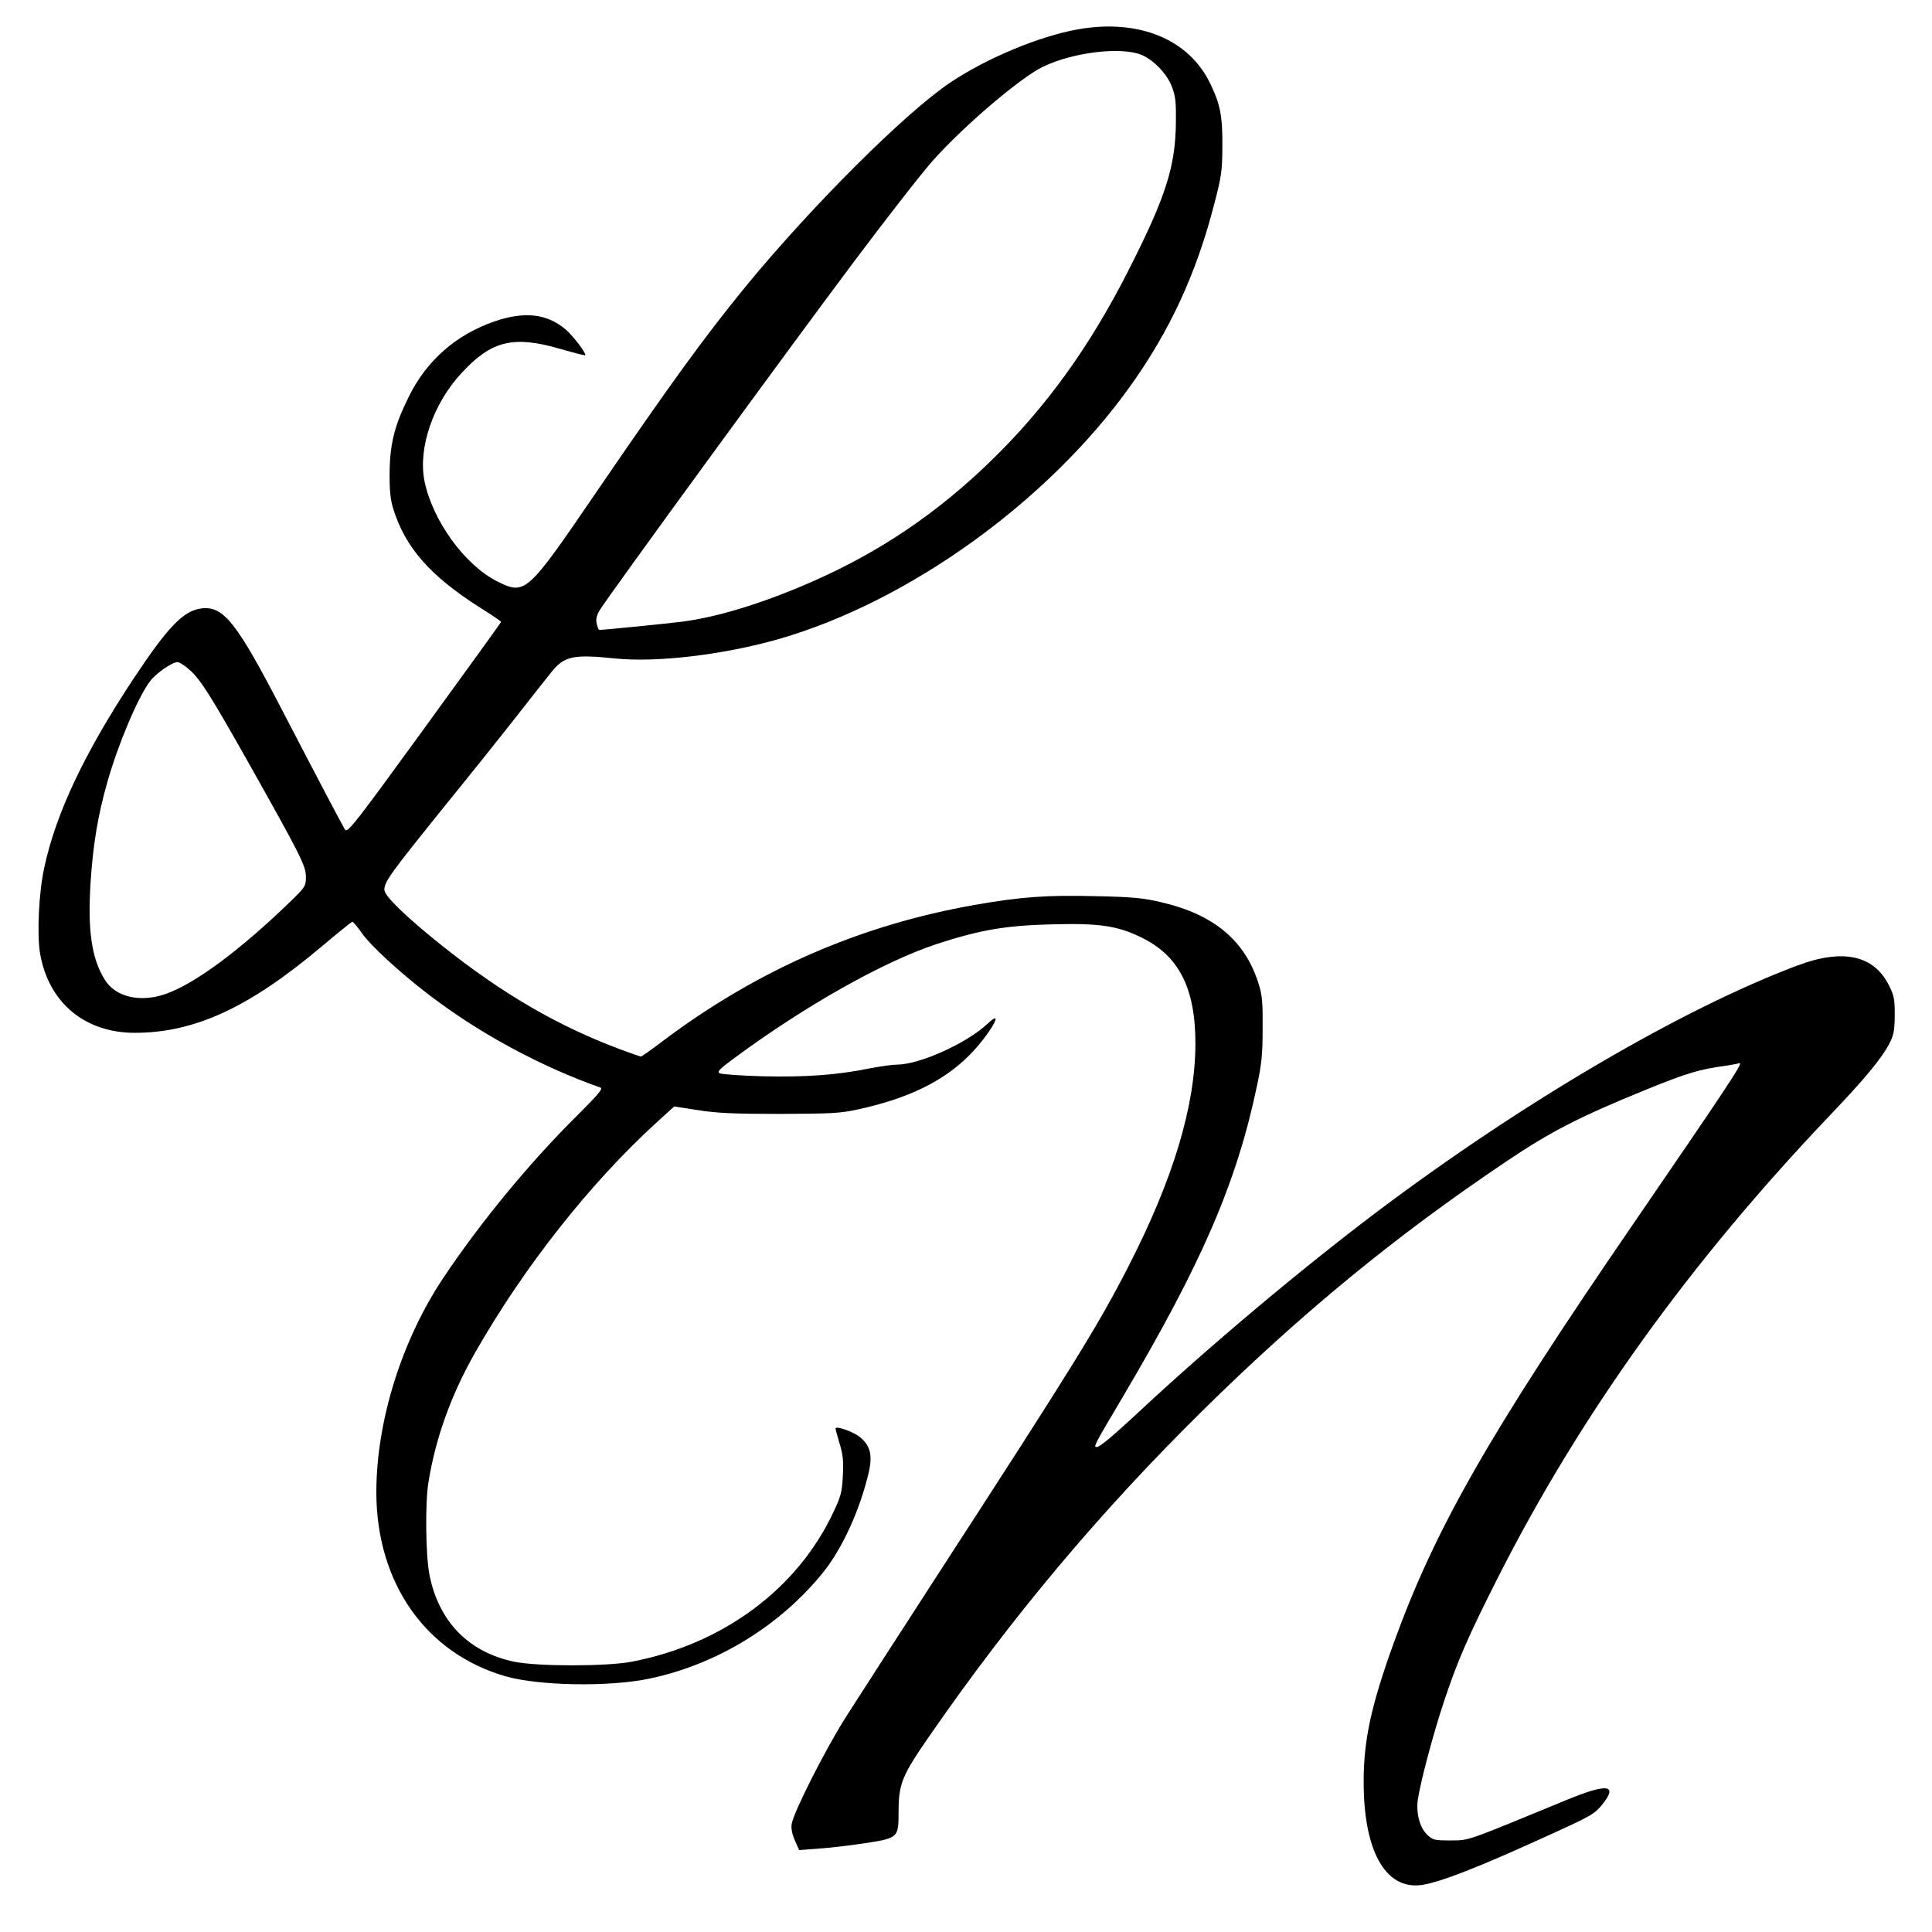 <?xml version="1.0" standalone="no"?>
<!DOCTYPE svg PUBLIC "-//W3C//DTD SVG 20010904//EN"
 "http://www.w3.org/TR/2001/REC-SVG-20010904/DTD/svg10.dtd">
<svg version="1.0" xmlns="http://www.w3.org/2000/svg"
 width="960pt" height="960pt" viewBox="0 0 960 960"
 preserveAspectRatio="xMidYMid meet">
<g transform="translate(0,960) scale(0.1,-0.1)"
fill="#000000" stroke="none">
<path d="M5355 9454 c-190 -34 -448 -141 -630 -262 -223 -148 -692 -616 -1021
-1017 -205 -251 -372 -481 -744 -1025 -342 -501 -350 -508 -489 -439 -162 81
-323 304 -362 500 -32 164 43 384 186 537 148 160 257 186 490 118 66 -19 121
-33 123 -31 7 7 -57 92 -94 125 -93 81 -205 95 -357 43 -191 -66 -338 -195
-426 -375 -71 -142 -94 -235 -95 -378 -1 -85 4 -131 17 -175 60 -195 183 -336
435 -496 56 -35 102 -66 102 -69 0 -3 -172 -240 -381 -528 -340 -468 -382
-522 -394 -505 -12 18 -130 242 -315 598 -224 432 -289 514 -397 502 -90 -10
-166 -88 -338 -347 -244 -369 -387 -670 -445 -941 -27 -122 -37 -331 -21 -426
42 -244 221 -395 471 -395 295 0 566 124 925 426 82 69 152 126 156 126 4 0
26 -26 49 -59 43 -61 185 -192 330 -303 249 -191 553 -356 853 -462 15 -5 -7
-31 -120 -144 -236 -234 -478 -529 -661 -803 -207 -311 -332 -712 -332 -1065
1 -451 246 -800 644 -914 167 -47 513 -53 713 -11 335 70 650 263 864 529 93
116 179 302 224 488 22 91 11 140 -42 183 -30 25 -109 54 -121 45 -2 -1 7 -34
19 -74 18 -59 21 -89 17 -164 -4 -81 -10 -102 -46 -178 -179 -384 -550 -658
-1003 -745 -128 -24 -467 -24 -584 0 -226 47 -375 199 -421 432 -19 96 -22
357 -5 460 36 222 113 435 232 644 240 422 570 841 900 1142 l89 81 117 -18
c95 -15 175 -19 408 -19 261 1 300 3 391 23 247 54 422 139 551 269 100 101
182 243 90 156 -103 -97 -338 -203 -450 -203 -23 0 -85 -9 -137 -19 -161 -33
-320 -44 -531 -39 -108 3 -204 10 -213 15 -14 8 -1 21 71 74 351 260 743 481
1007 568 218 71 342 92 572 98 235 6 323 -6 443 -64 188 -90 271 -252 271
-527 0 -309 -110 -675 -334 -1111 -152 -296 -271 -488 -954 -1541 -192 -297
-393 -608 -447 -693 -101 -158 -262 -476 -271 -534 -4 -20 2 -50 15 -81 l22
-49 92 7 c50 3 153 15 227 26 176 27 175 26 175 163 1 135 18 175 152 369 410
593 849 1116 1359 1619 492 485 960 869 1506 1236 224 151 367 224 703 361
203 82 261 99 395 117 25 4 53 9 64 12 20 5 -70 -130 -524 -792 -721 -1051
-989 -1520 -1195 -2090 -111 -307 -149 -481 -149 -685 -1 -343 106 -538 283
-517 91 11 291 89 670 263 180 82 197 93 233 138 79 99 26 106 -178 22 -512
-211 -481 -200 -576 -201 -82 0 -88 2 -117 29 -36 35 -55 105 -46 173 13 88
76 326 130 488 68 205 120 323 270 620 410 808 951 1561 1645 2290 175 183
259 285 298 359 22 44 26 64 27 141 0 79 -3 97 -28 147 -75 152 -229 186 -457
100 -572 -215 -1364 -679 -2082 -1219 -376 -283 -850 -681 -1199 -1008 -121
-112 -184 -165 -199 -165 -18 0 -14 7 128 247 396 670 567 1067 668 1548 23
108 28 156 28 285 1 133 -2 165 -21 225 -67 211 -220 340 -479 401 -94 22
-140 27 -330 31 -242 6 -370 -3 -598 -43 -572 -100 -1087 -325 -1558 -681 -53
-40 -100 -73 -103 -73 -3 0 -50 16 -103 36 -311 116 -587 277 -888 517 -174
139 -284 245 -284 275 0 41 28 79 283 396 139 171 310 385 381 476 71 91 145
184 164 208 65 82 109 92 320 70 209 -21 540 19 813 97 645 186 1336 683 1745
1256 196 274 327 556 416 899 37 142 41 166 42 290 1 154 -10 211 -61 316
-106 220 -356 322 -658 268z m318 -127 c59 -25 124 -92 149 -155 19 -49 22
-75 21 -177 -2 -223 -49 -371 -236 -739 -193 -381 -413 -685 -688 -951 -267
-258 -550 -449 -883 -595 -243 -107 -469 -176 -646 -199 -70 -9 -389 -41 -412
-41 -3 0 -9 14 -13 30 -5 22 -1 41 15 68 37 63 957 1324 1271 1742 163 217
337 440 387 495 156 174 437 413 546 464 150 72 388 100 489 58z m-4727 -3059
c53 -49 103 -129 286 -453 262 -466 288 -518 288 -571 0 -46 -3 -51 -67 -114
-259 -252 -488 -421 -633 -470 -127 -43 -248 -13 -300 73 -65 105 -85 244 -70
481 12 189 37 338 84 502 55 192 153 423 213 501 29 38 109 93 135 93 10 0 39
-19 64 -42z"/>
</g>
</svg>
